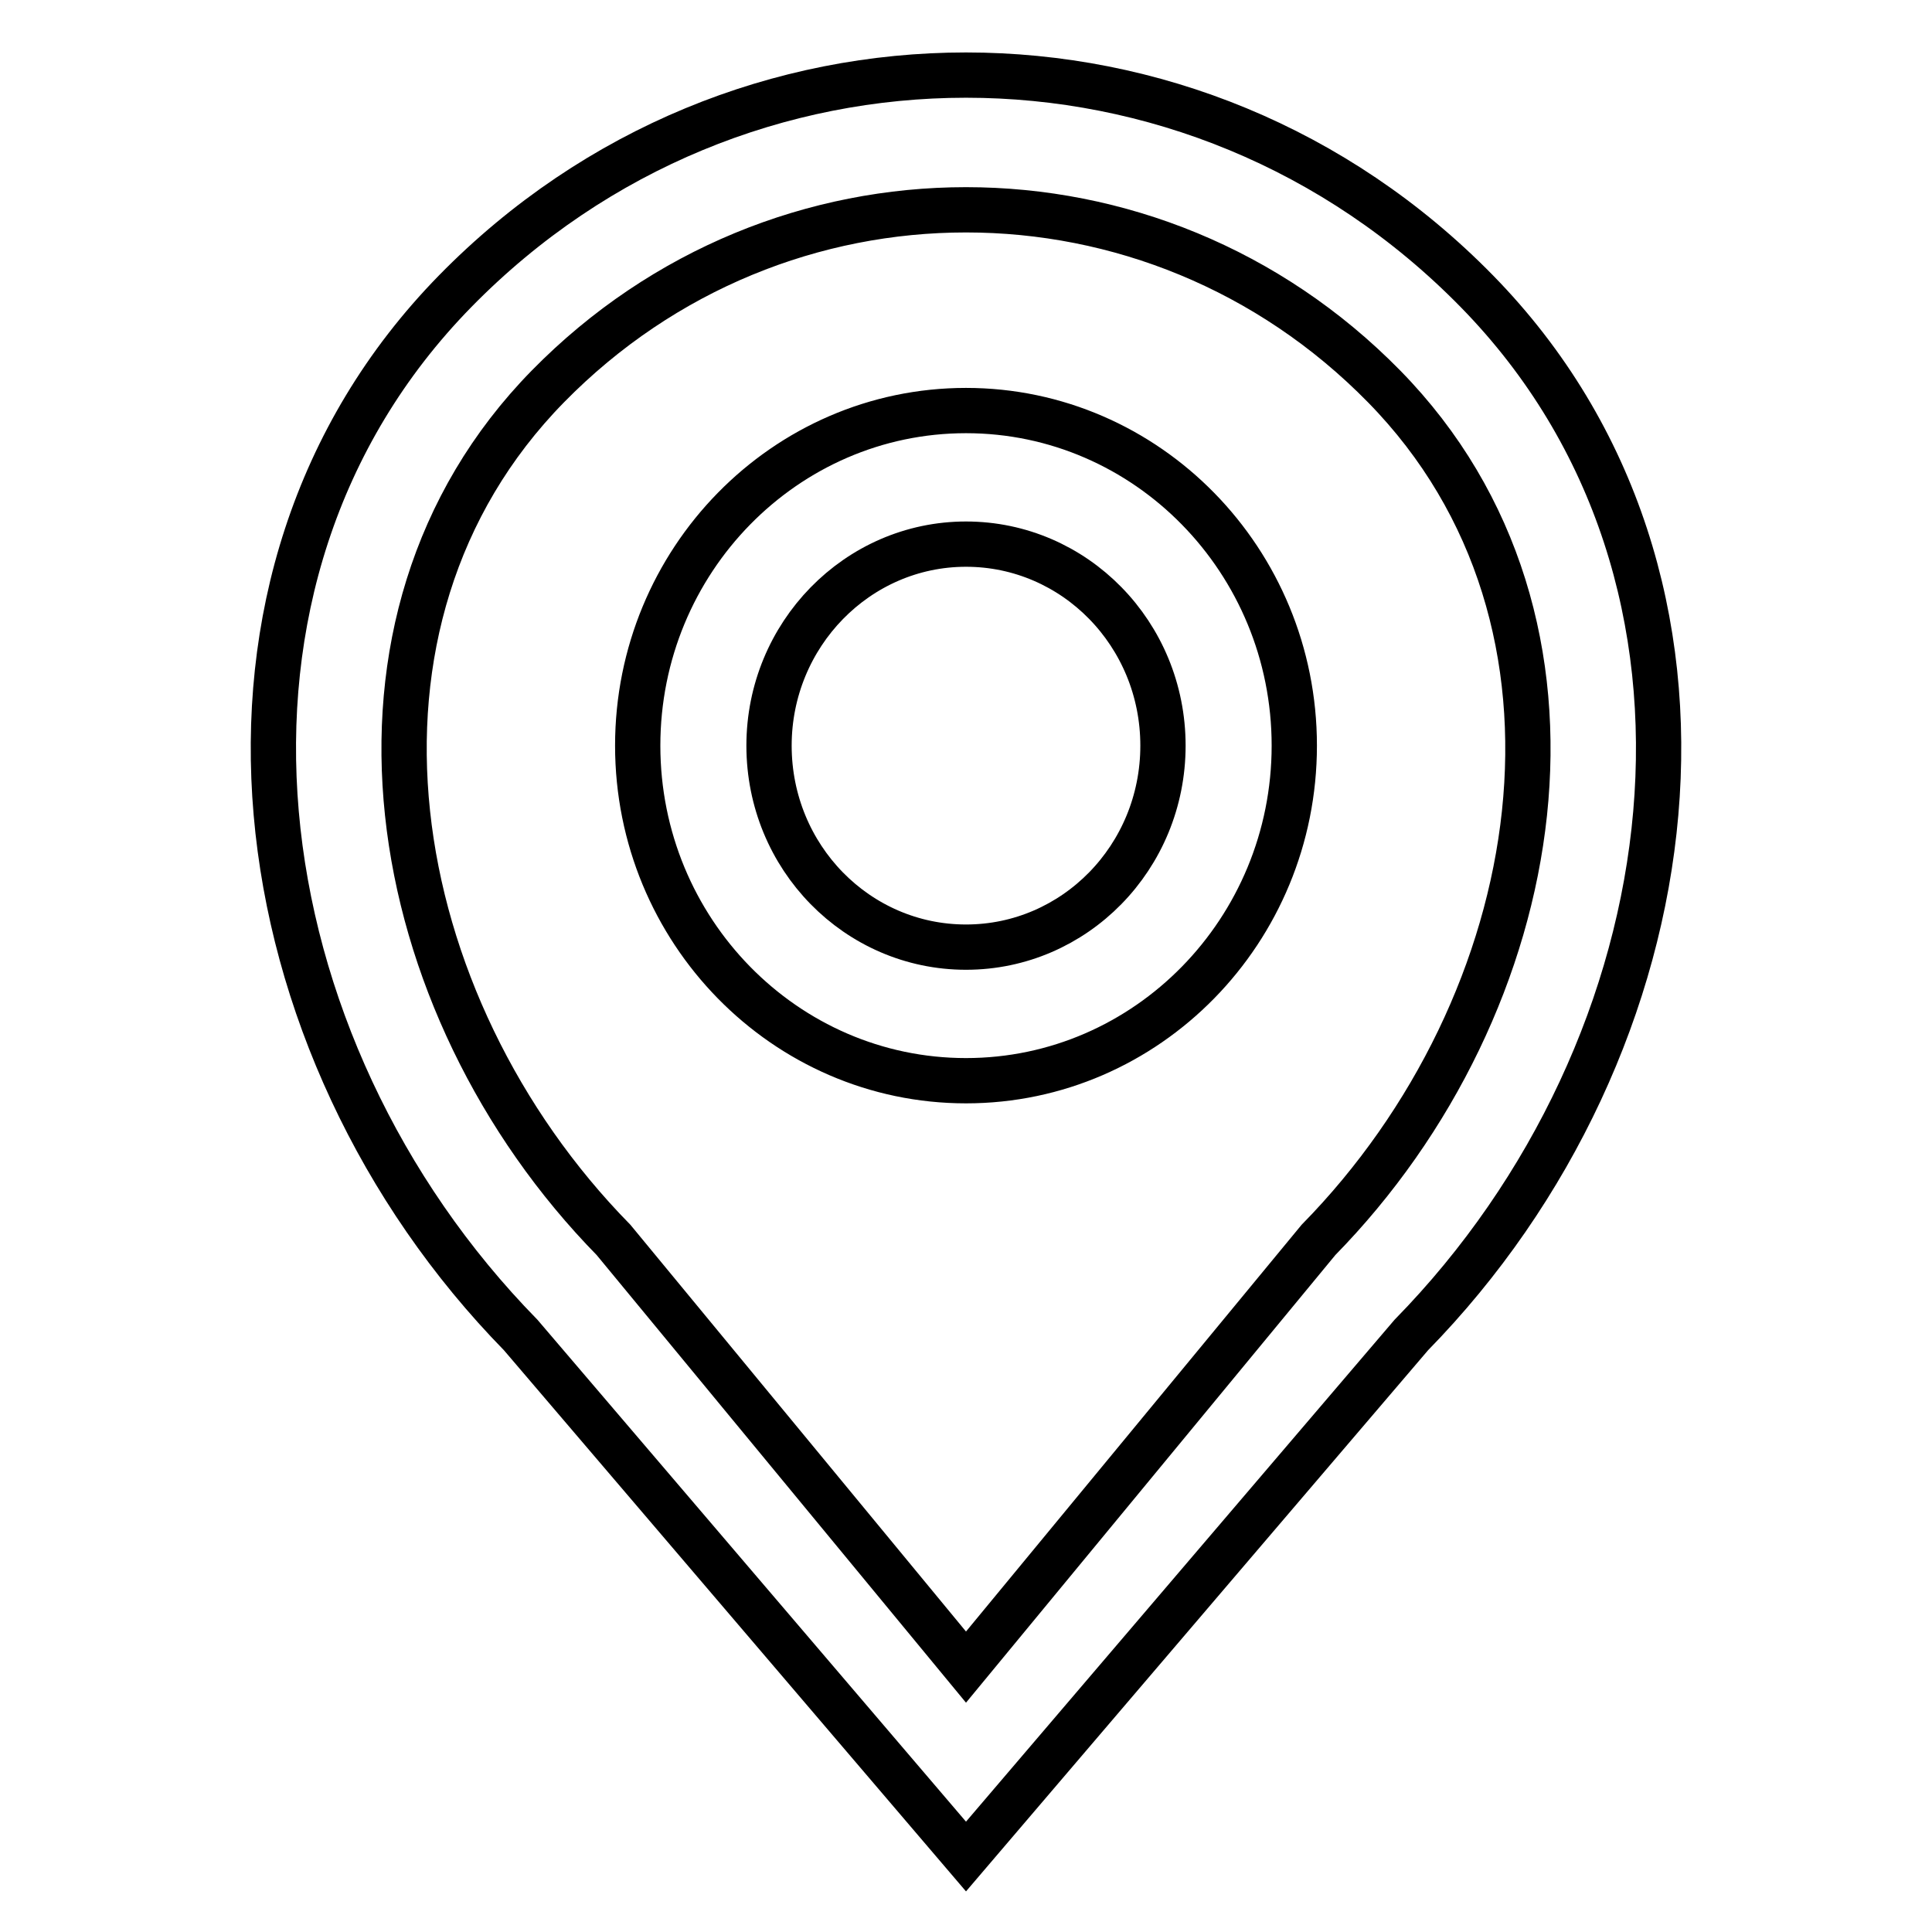 <?xml version="1.0" encoding="utf-8"?>
<!-- Svg Vector Icons : http://www.onlinewebfonts.com/icon -->
<!DOCTYPE svg PUBLIC "-//W3C//DTD SVG 1.1//EN" "http://www.w3.org/Graphics/SVG/1.1/DTD/svg11.dtd">
<svg version="1.1" xmlns="http://www.w3.org/2000/svg" xmlns:xlink="http://www.w3.org/1999/xlink" x="0px" y="0px" viewBox="0 0 256 256" enable-background="new 0 0 256 256" xml:space="preserve">
<g> <path stroke-width="6" fill-opacity="0" stroke="#000000"  d="M60.3,38.6c37.4-38.2,98-38.2,135.4,0c37.4,38.2,28.7,100.1-8.7,138.3L128,246l-59-69.1 C31.6,138.7,22.9,76.8,60.3,38.6z M128,220.9l46.7-56.6c30.6-31.2,39.3-81.9,8.7-113.1C152.8,20,103.2,20,72.6,51.2 C42,82.4,50.7,133.1,81.3,164.3L128,220.9z M128,54.4c-24,0-43.5,19.9-43.5,44.4c0,24.5,19.5,44.4,43.5,44.4 c24,0,43.5-19.9,43.5-44.4C171.5,74.3,152,54.4,128,54.4L128,54.4z M128,125.5c-14.4,0-26.1-11.9-26.1-26.7 c0-14.7,11.7-26.7,26.1-26.7s26.1,11.9,26.1,26.7C154.1,113.6,142.4,125.5,128,125.5z"/></g>
</svg>